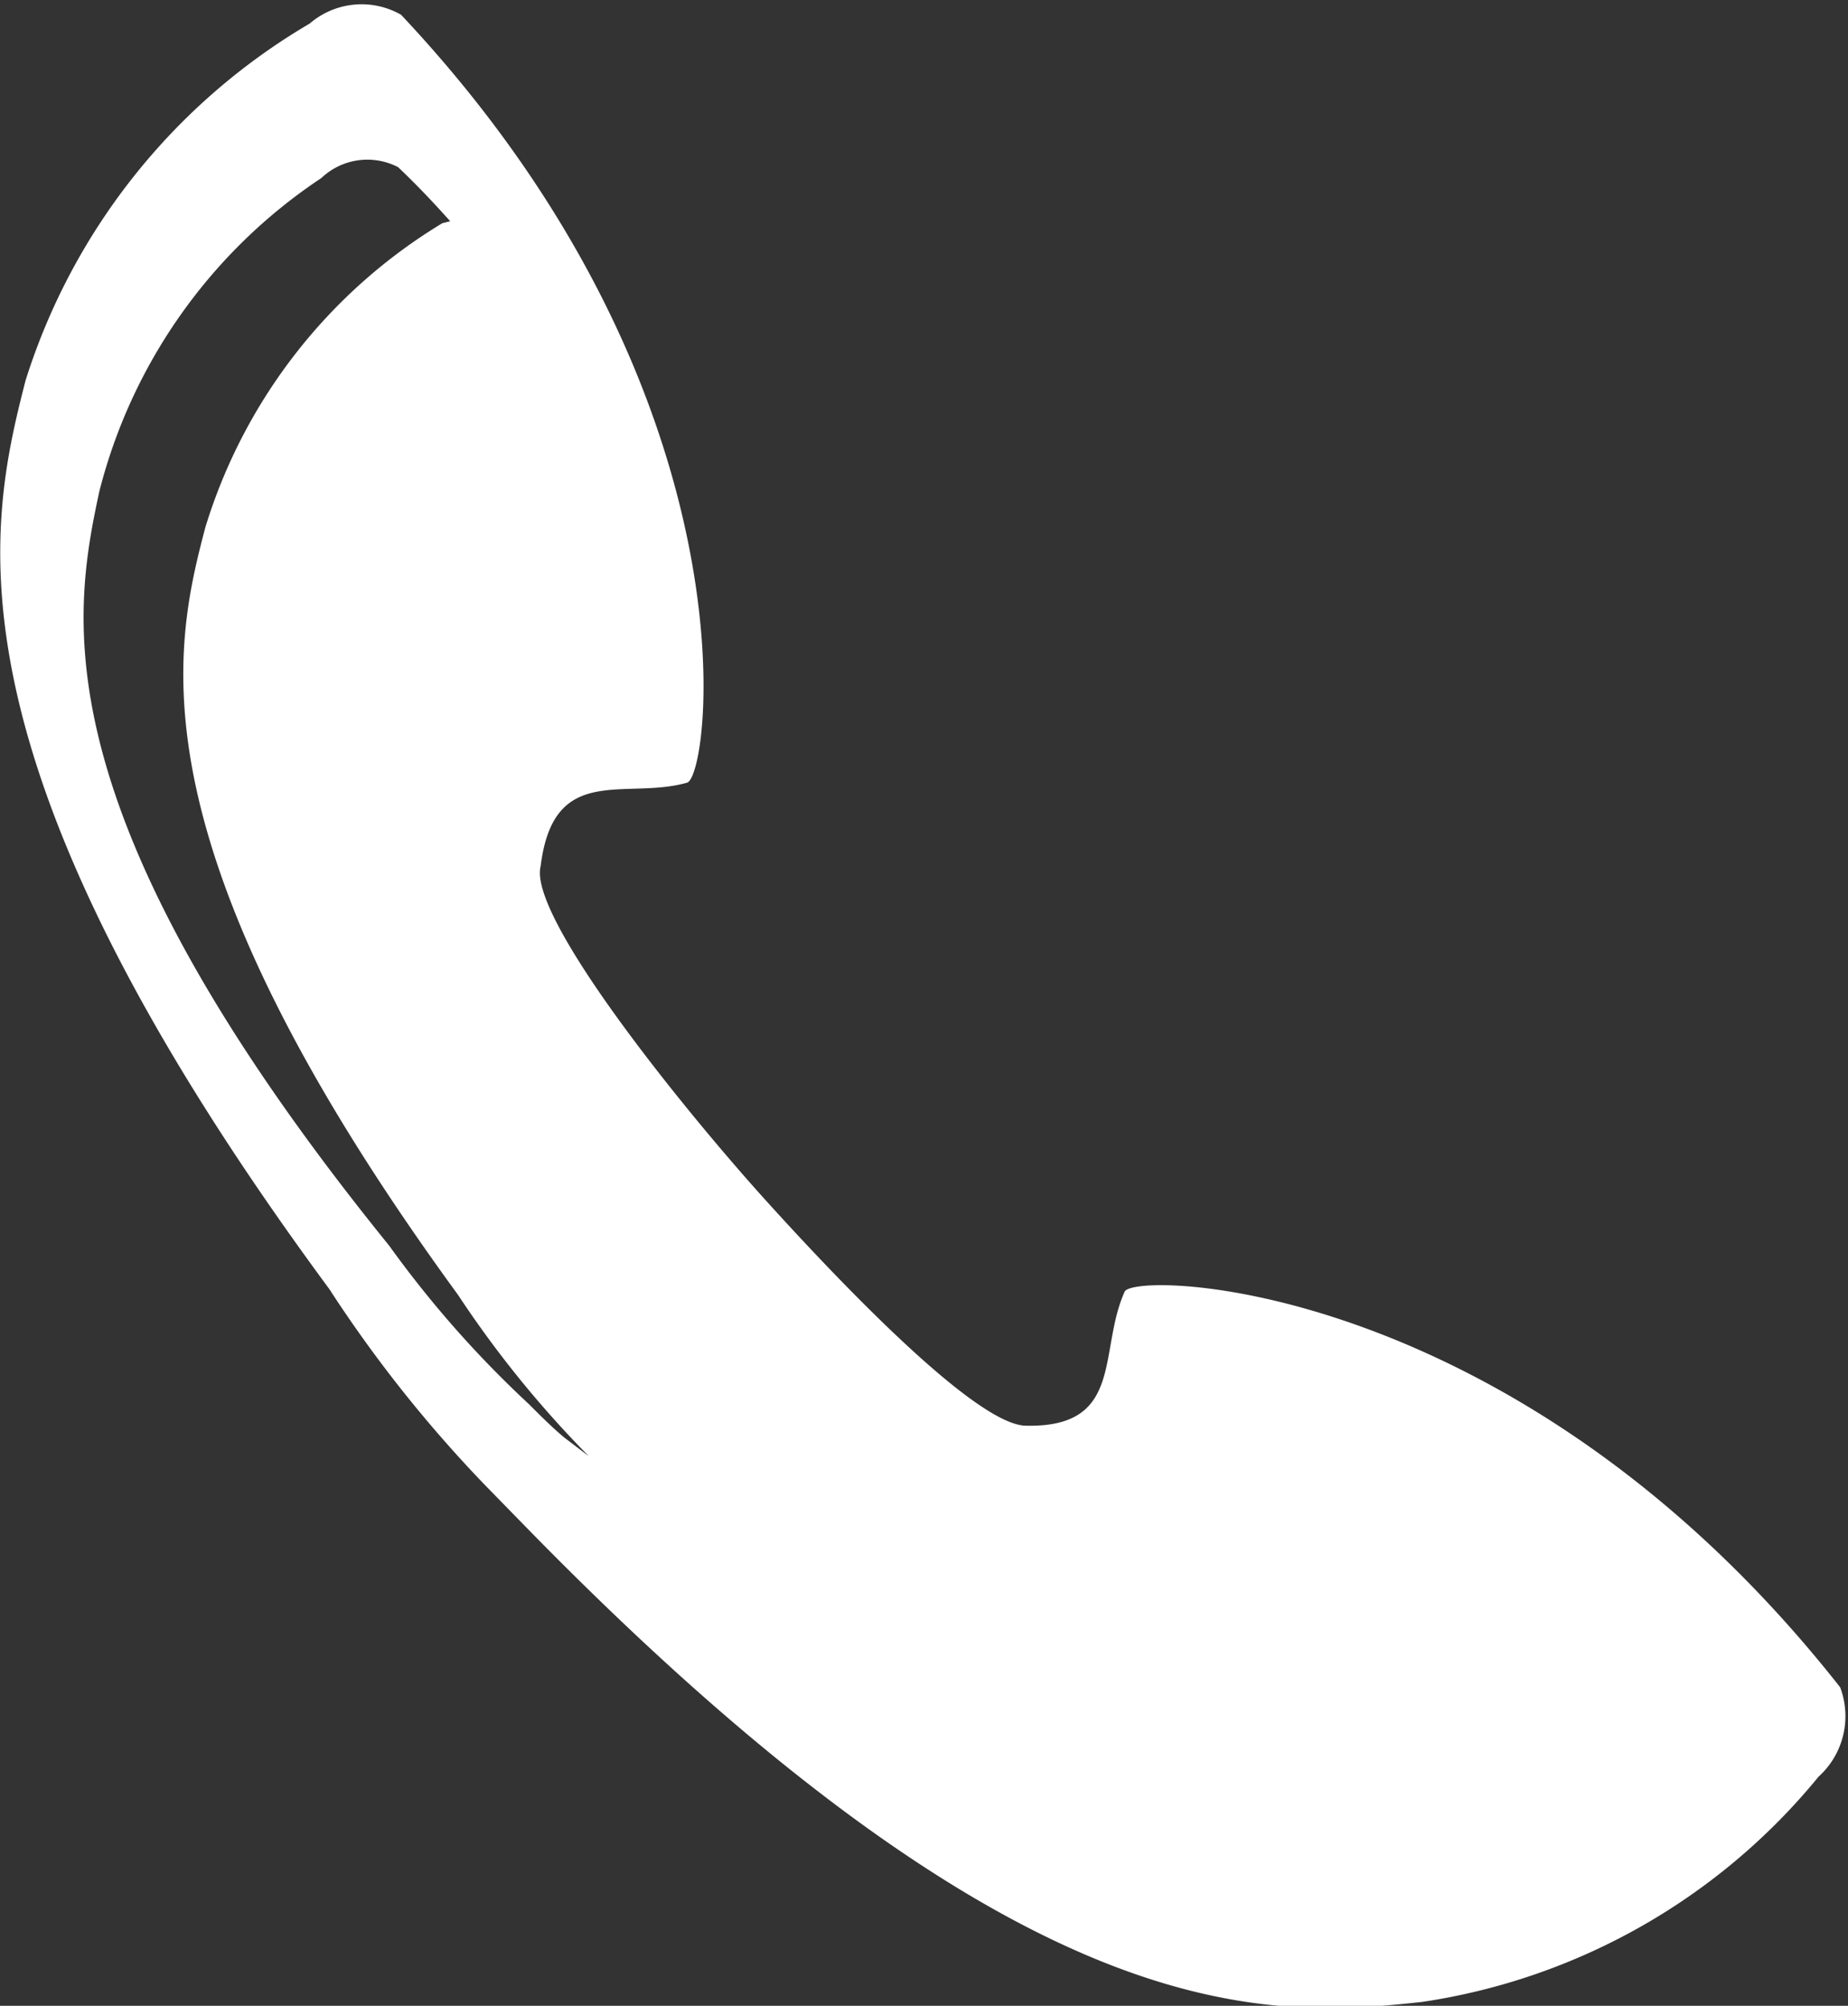 <svg id="Laag_1" data-name="Laag 1" xmlns="http://www.w3.org/2000/svg" viewBox="0 0 18.8 20.4"><rect x="0" y="0" width="18.8" height="20.4" fill="#333333" stroke="none"/><defs><style>.cls-1{fill:#fff;}</style></defs><path class="cls-1" d="M14.94,15.33c-.27.6,0,1.38-1,1.36-.48,0-1.76-1.31-2.63-2.27S8.87,11.51,9,11c.13-1.06.86-.67,1.49-.85.24-.07.74-3.93-2.91-7.81a.81.81,0,0,0-.93.09A6.45,6.45,0,0,0,3.76,6.06c-.38,1.48-.91,3.82,3.09,9.24a13.33,13.33,0,0,0,1.59,2l.41.42c5.07,5.19,7.55,5,9.12,4.83A6.43,6.43,0,0,0,22,20.26a.83.83,0,0,0,.22-.91C18.93,15.17,15,15.11,14.94,15.33Zm-5.7,1.48c-.12-.1-.24-.22-.36-.34a10.81,10.81,0,0,1-1.42-1.61C3.88,10.44,4.24,8.45,4.51,7.19A5.43,5.43,0,0,1,6.77,4a.68.68,0,0,1,.78-.11c.19.18.36.36.53.55L8,4.46A5.49,5.49,0,0,0,5.59,7.55c-.33,1.25-.78,3.22,2.57,7.81A10.78,10.78,0,0,0,9.49,17l0,0Z" transform="translate(-3.5 -2.19)"/></svg>